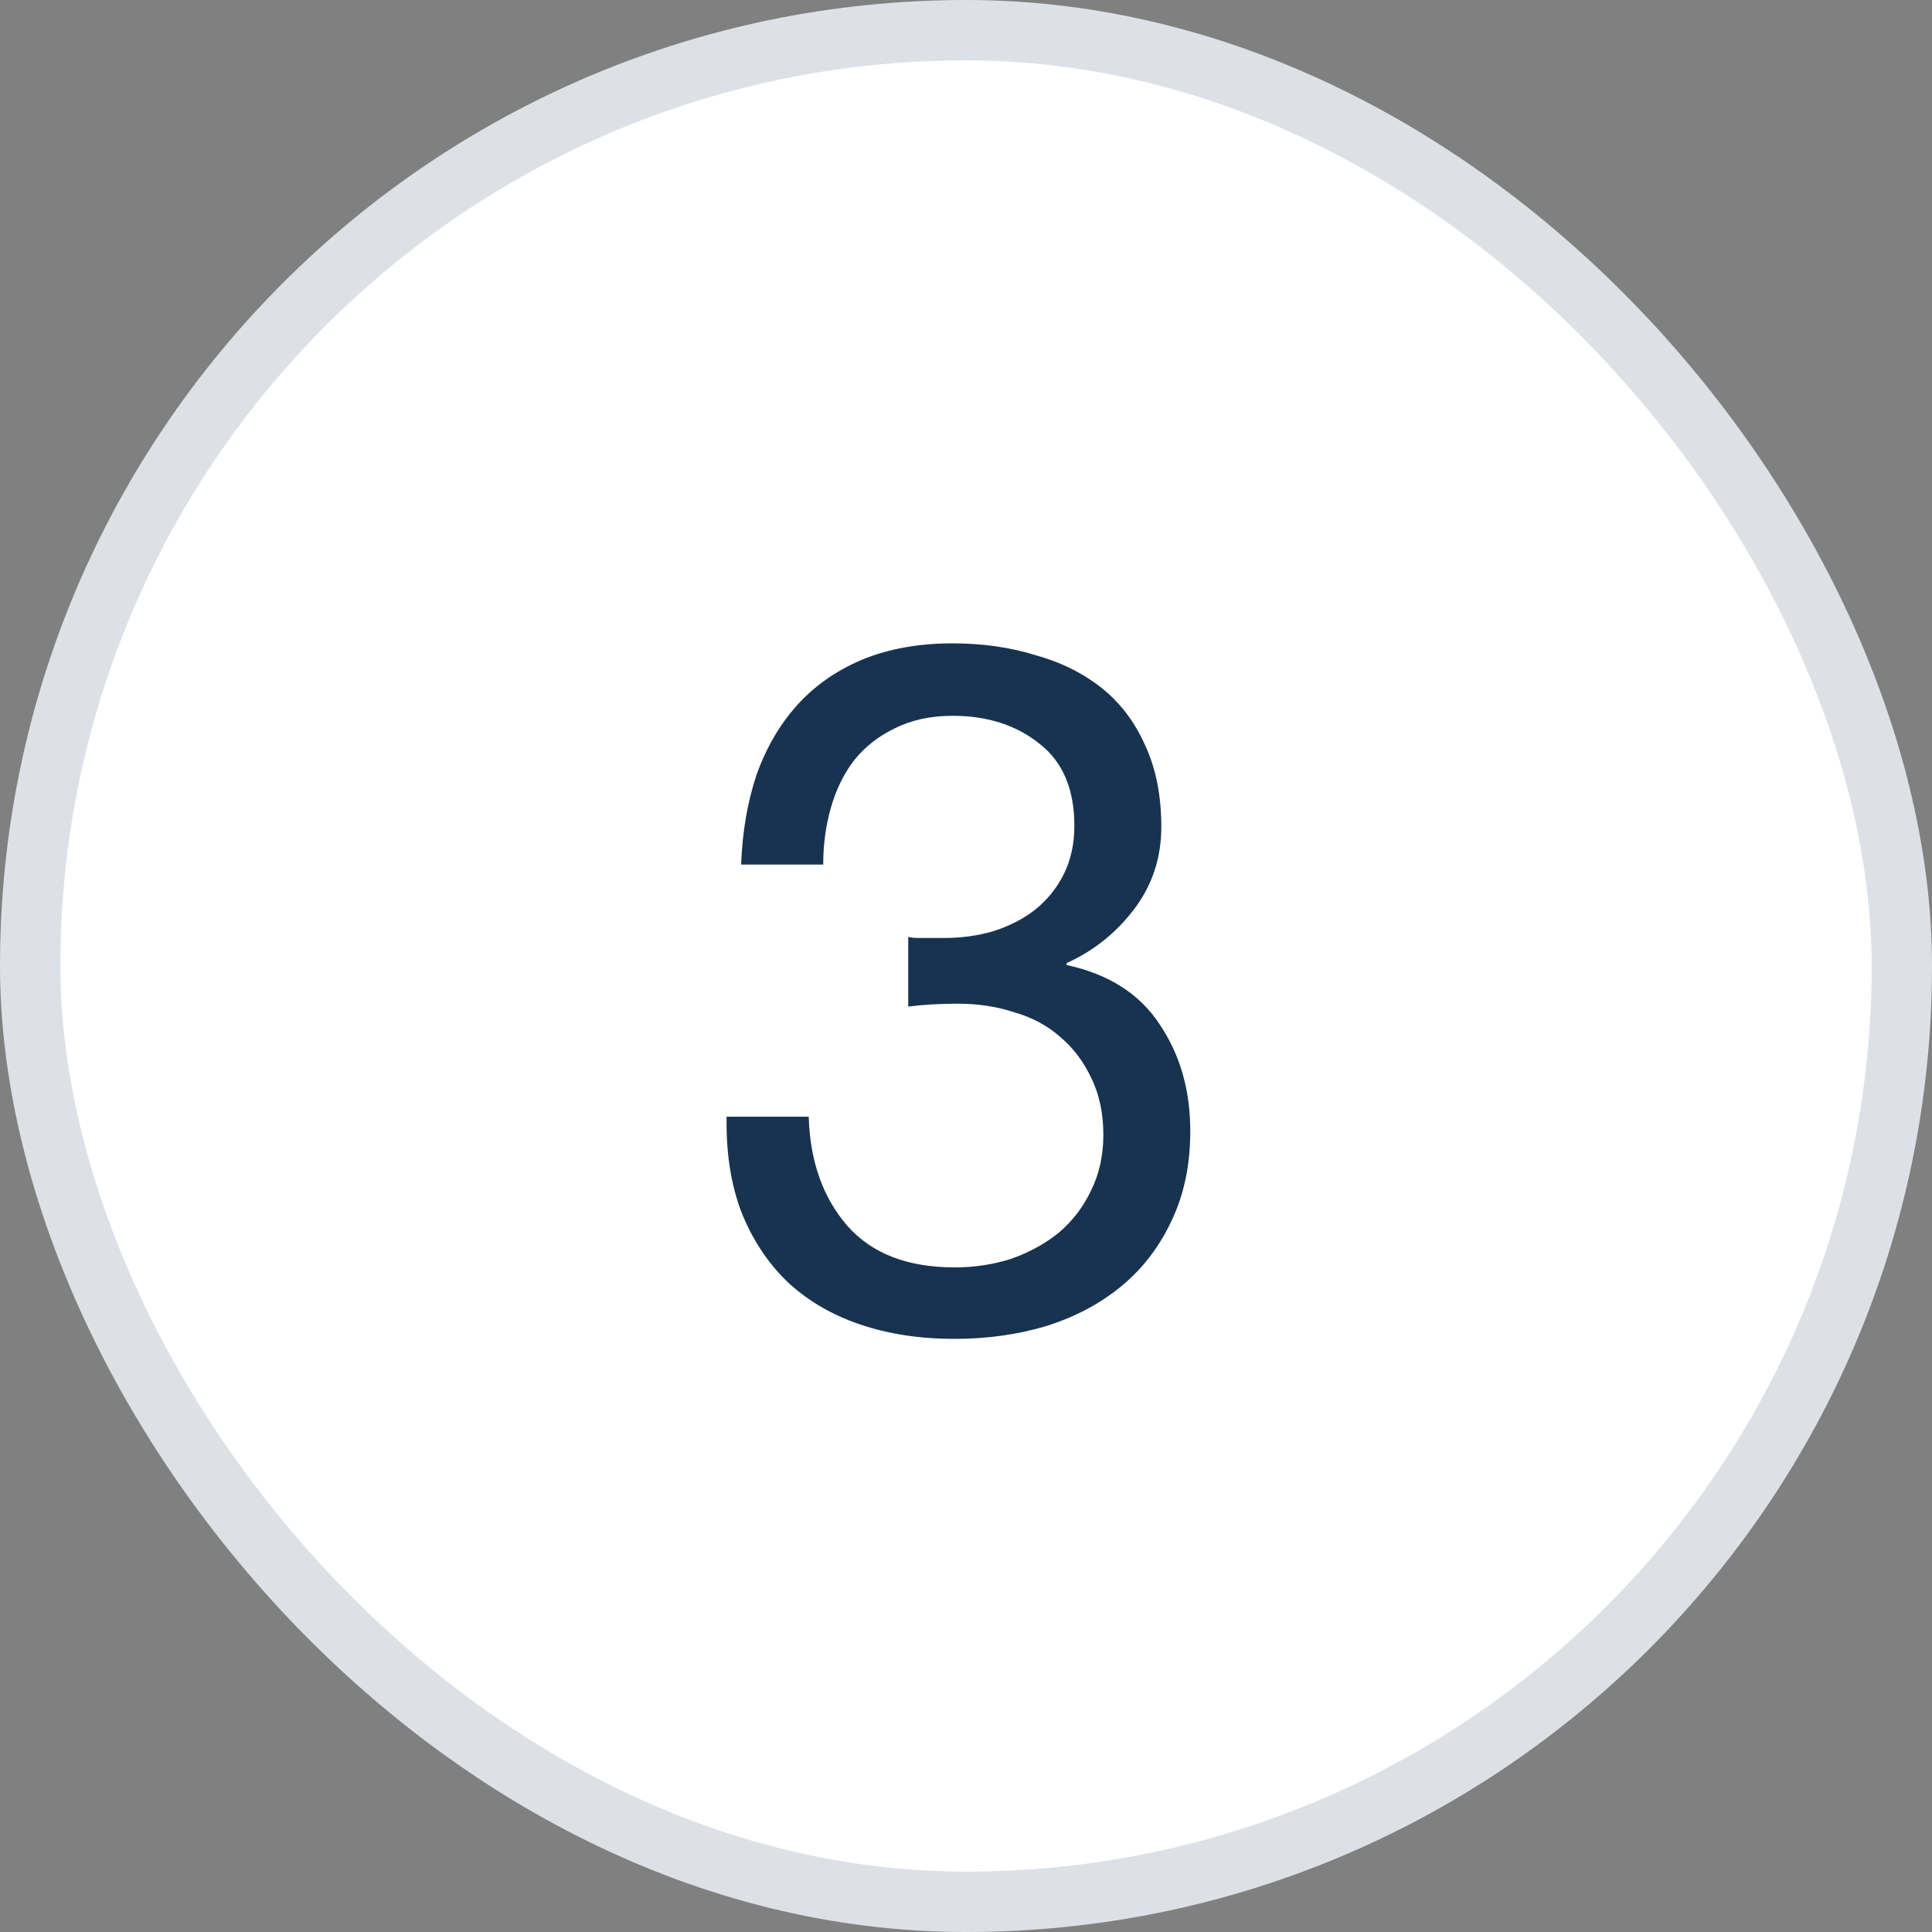 <svg width="32" height="32" viewBox="0 0 32 32" fill="none" xmlns="http://www.w3.org/2000/svg">
<rect x="0" y="0" width="32" height="32" fill="#808080" stroke="none"/>
<rect x="0.5" y="0.5" width="31" height="31" rx="15.5" fill="white"/>
<path d="M15.043 15.52V16.672C15.299 16.64 15.571 16.624 15.859 16.624C16.2 16.624 16.515 16.672 16.803 16.768C17.101 16.853 17.357 16.992 17.571 17.184C17.784 17.365 17.955 17.595 18.083 17.872C18.211 18.139 18.275 18.448 18.275 18.8C18.275 19.141 18.205 19.451 18.067 19.728C17.939 19.995 17.763 20.224 17.539 20.416C17.315 20.597 17.053 20.741 16.755 20.848C16.456 20.944 16.141 20.992 15.811 20.992C15.032 20.992 14.44 20.763 14.035 20.304C13.629 19.835 13.416 19.232 13.395 18.496H12.035C12.024 19.083 12.104 19.605 12.275 20.064C12.456 20.523 12.712 20.912 13.043 21.232C13.373 21.541 13.773 21.776 14.243 21.936C14.712 22.096 15.235 22.176 15.811 22.176C16.344 22.176 16.845 22.107 17.315 21.968C17.795 21.819 18.211 21.6 18.563 21.312C18.915 21.024 19.192 20.667 19.395 20.24C19.608 19.803 19.715 19.301 19.715 18.736C19.715 18.053 19.544 17.461 19.203 16.96C18.872 16.459 18.36 16.133 17.667 15.984V15.952C18.115 15.749 18.488 15.451 18.787 15.056C19.085 14.661 19.235 14.208 19.235 13.696C19.235 13.173 19.144 12.72 18.963 12.336C18.792 11.952 18.552 11.637 18.243 11.392C17.933 11.147 17.565 10.965 17.139 10.848C16.723 10.72 16.269 10.656 15.779 10.656C15.213 10.656 14.712 10.747 14.275 10.928C13.848 11.109 13.491 11.36 13.203 11.68C12.915 12 12.691 12.384 12.531 12.832C12.381 13.28 12.296 13.776 12.275 14.32H13.635C13.635 13.989 13.677 13.675 13.763 13.376C13.848 13.077 13.976 12.816 14.147 12.592C14.328 12.368 14.552 12.192 14.819 12.064C15.096 11.925 15.416 11.856 15.779 11.856C16.355 11.856 16.835 12.011 17.219 12.32C17.603 12.619 17.795 13.072 17.795 13.68C17.795 13.979 17.736 14.245 17.619 14.48C17.501 14.715 17.341 14.912 17.139 15.072C16.947 15.221 16.717 15.339 16.451 15.424C16.195 15.499 15.923 15.536 15.635 15.536H15.347C15.293 15.536 15.24 15.536 15.187 15.536C15.144 15.536 15.096 15.531 15.043 15.52Z" fill="#18334F"/>
<rect x="0.5" y="0.5" width="31" height="31" rx="15.5" stroke="#DDE1E6"/>
</svg>
